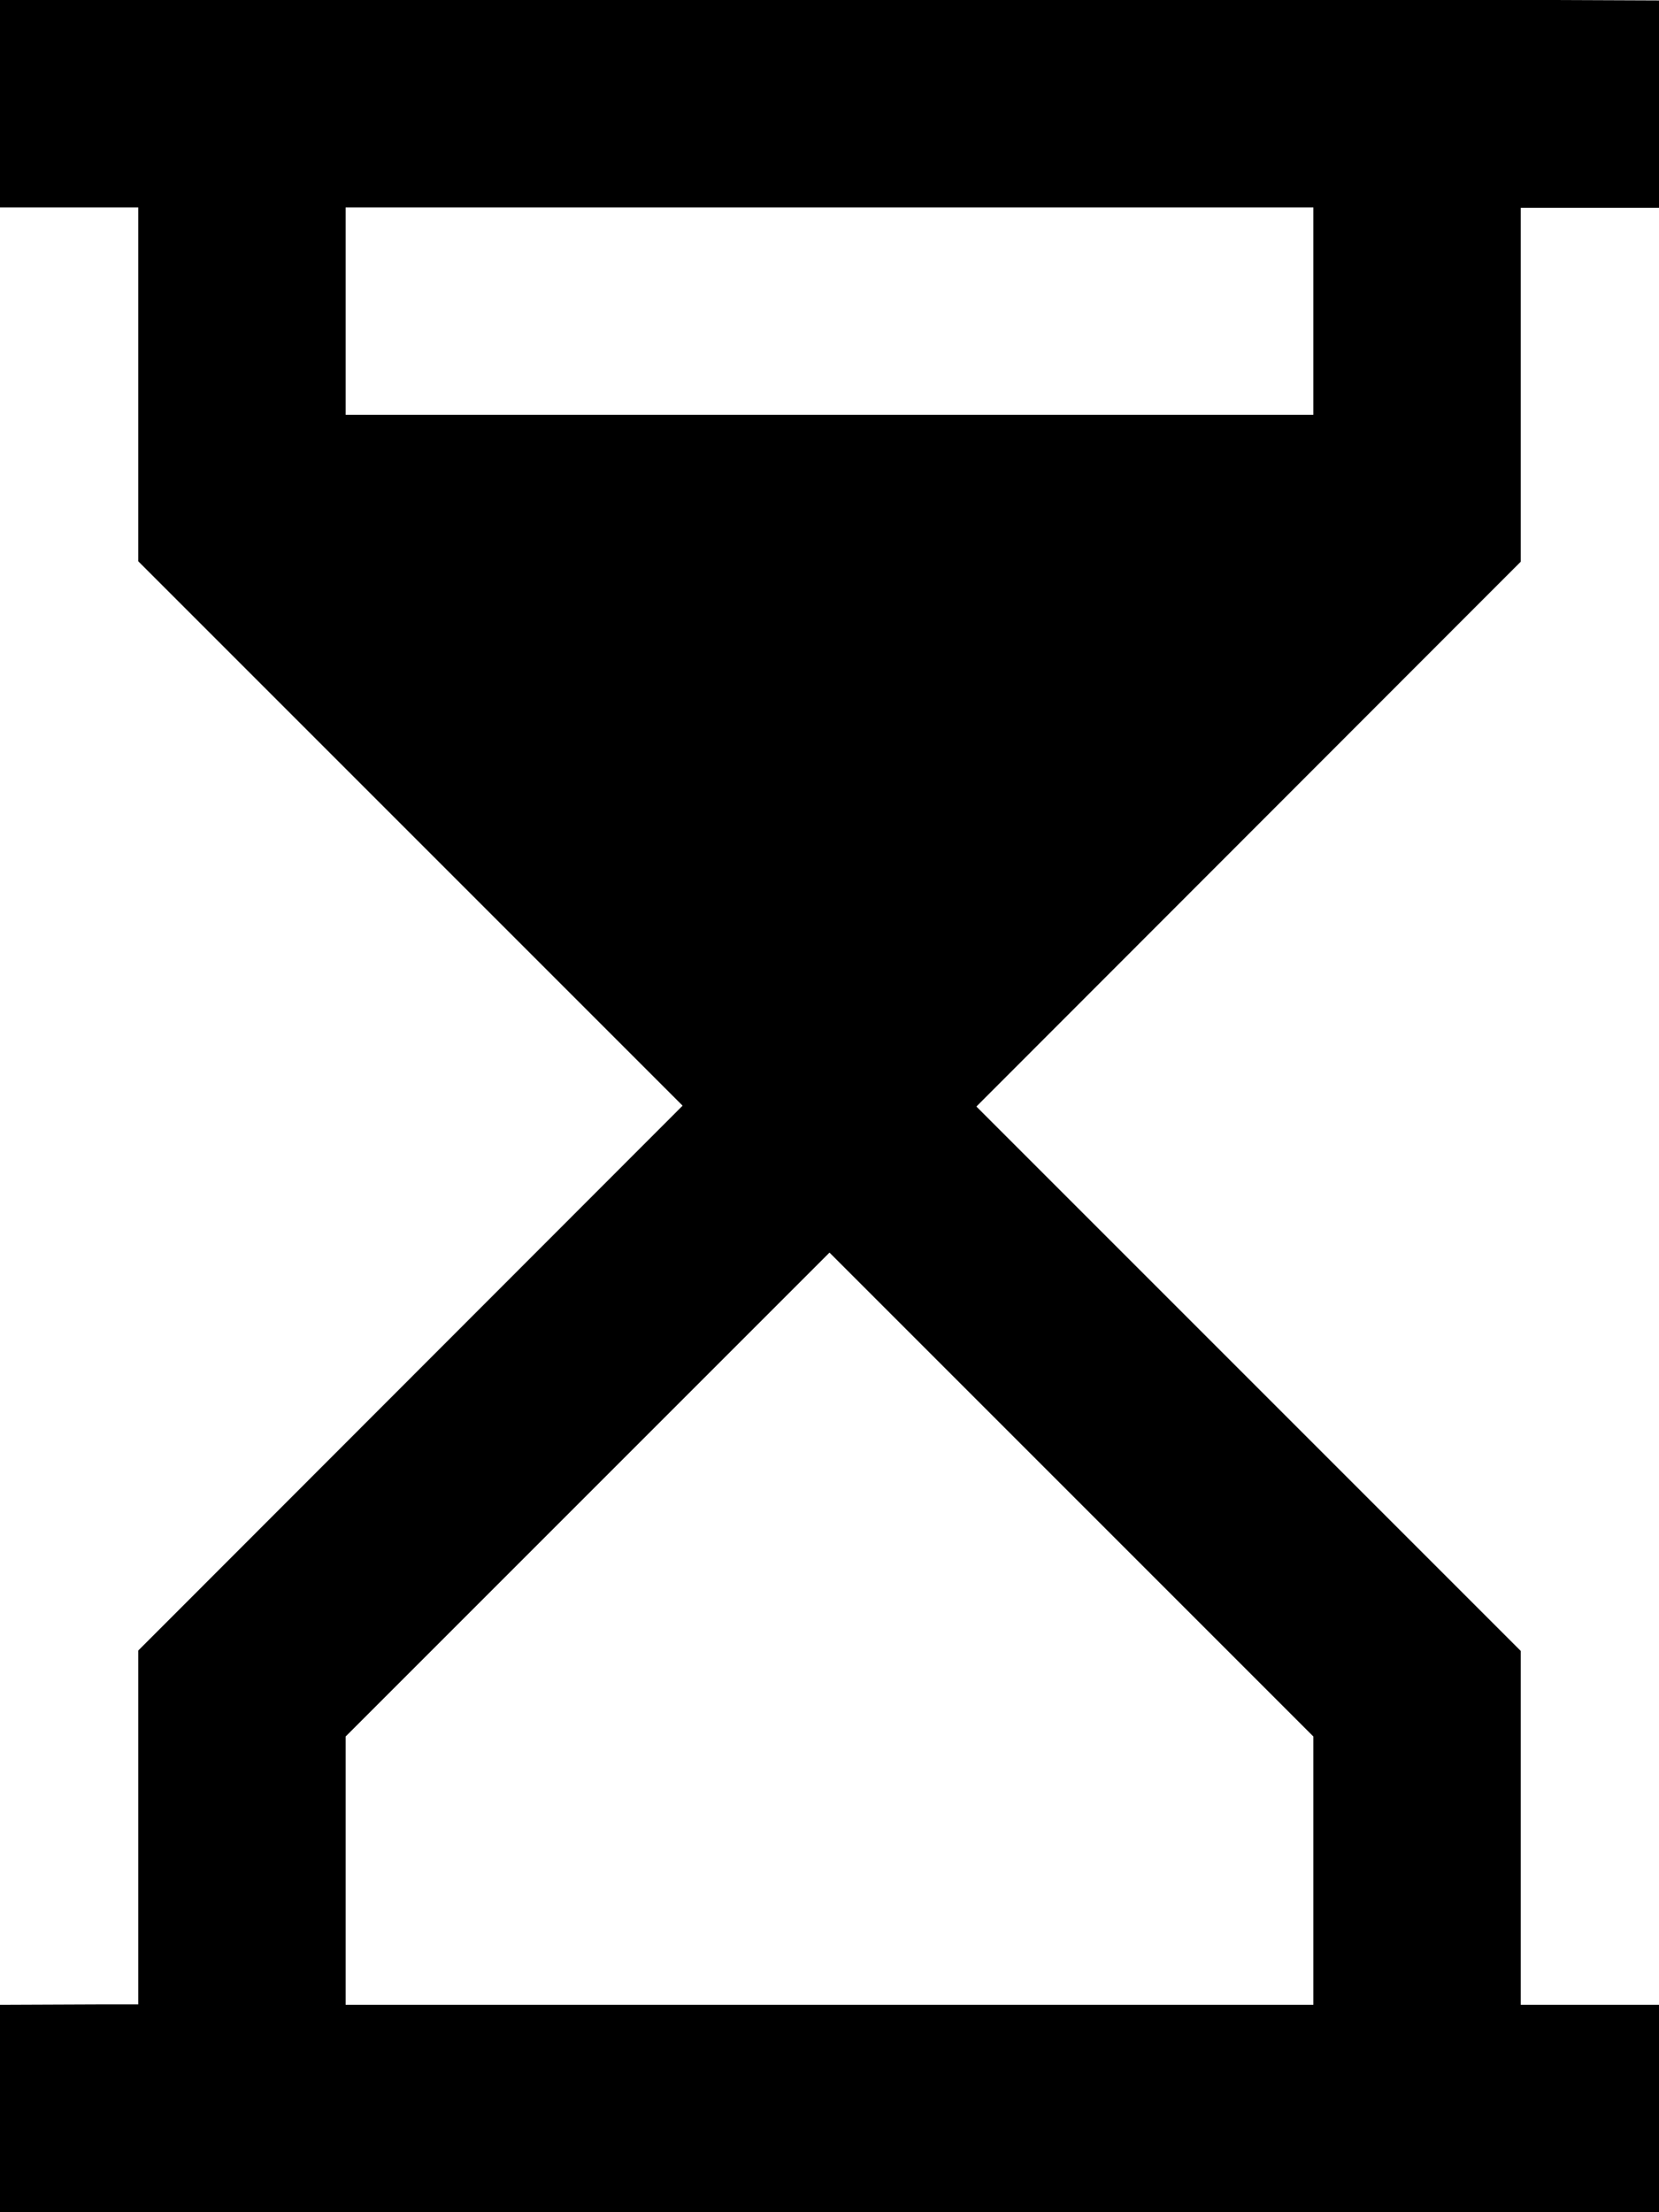 <svg xmlns="http://www.w3.org/2000/svg" viewBox="0 0 384 512"><!--! Font Awesome Pro 6.7.1 by @fontawesome - https://fontawesome.com License - https://fontawesome.com/license (Commercial License) Copyright 2024 Fonticons, Inc. --><path d="M0 512l24 0 336 0 24 0 0-48-24 0-8 0 0-72 0-9.9-7-7-119-119L345 137l7-7 0-9.9 0-72 8 0 24 0 0-48L360 0 24 0 0 0 0 48l24 0 8 0 0 72 0 9.9 7 7 119 119L39 375l-7 7 0 9.9 0 72-8 0L0 464l0 48zm80-48l0-62.1 112-112 112 112 0 62.1L80 464zM80 96l0-48 224 0 0 48L80 96z"/></svg>